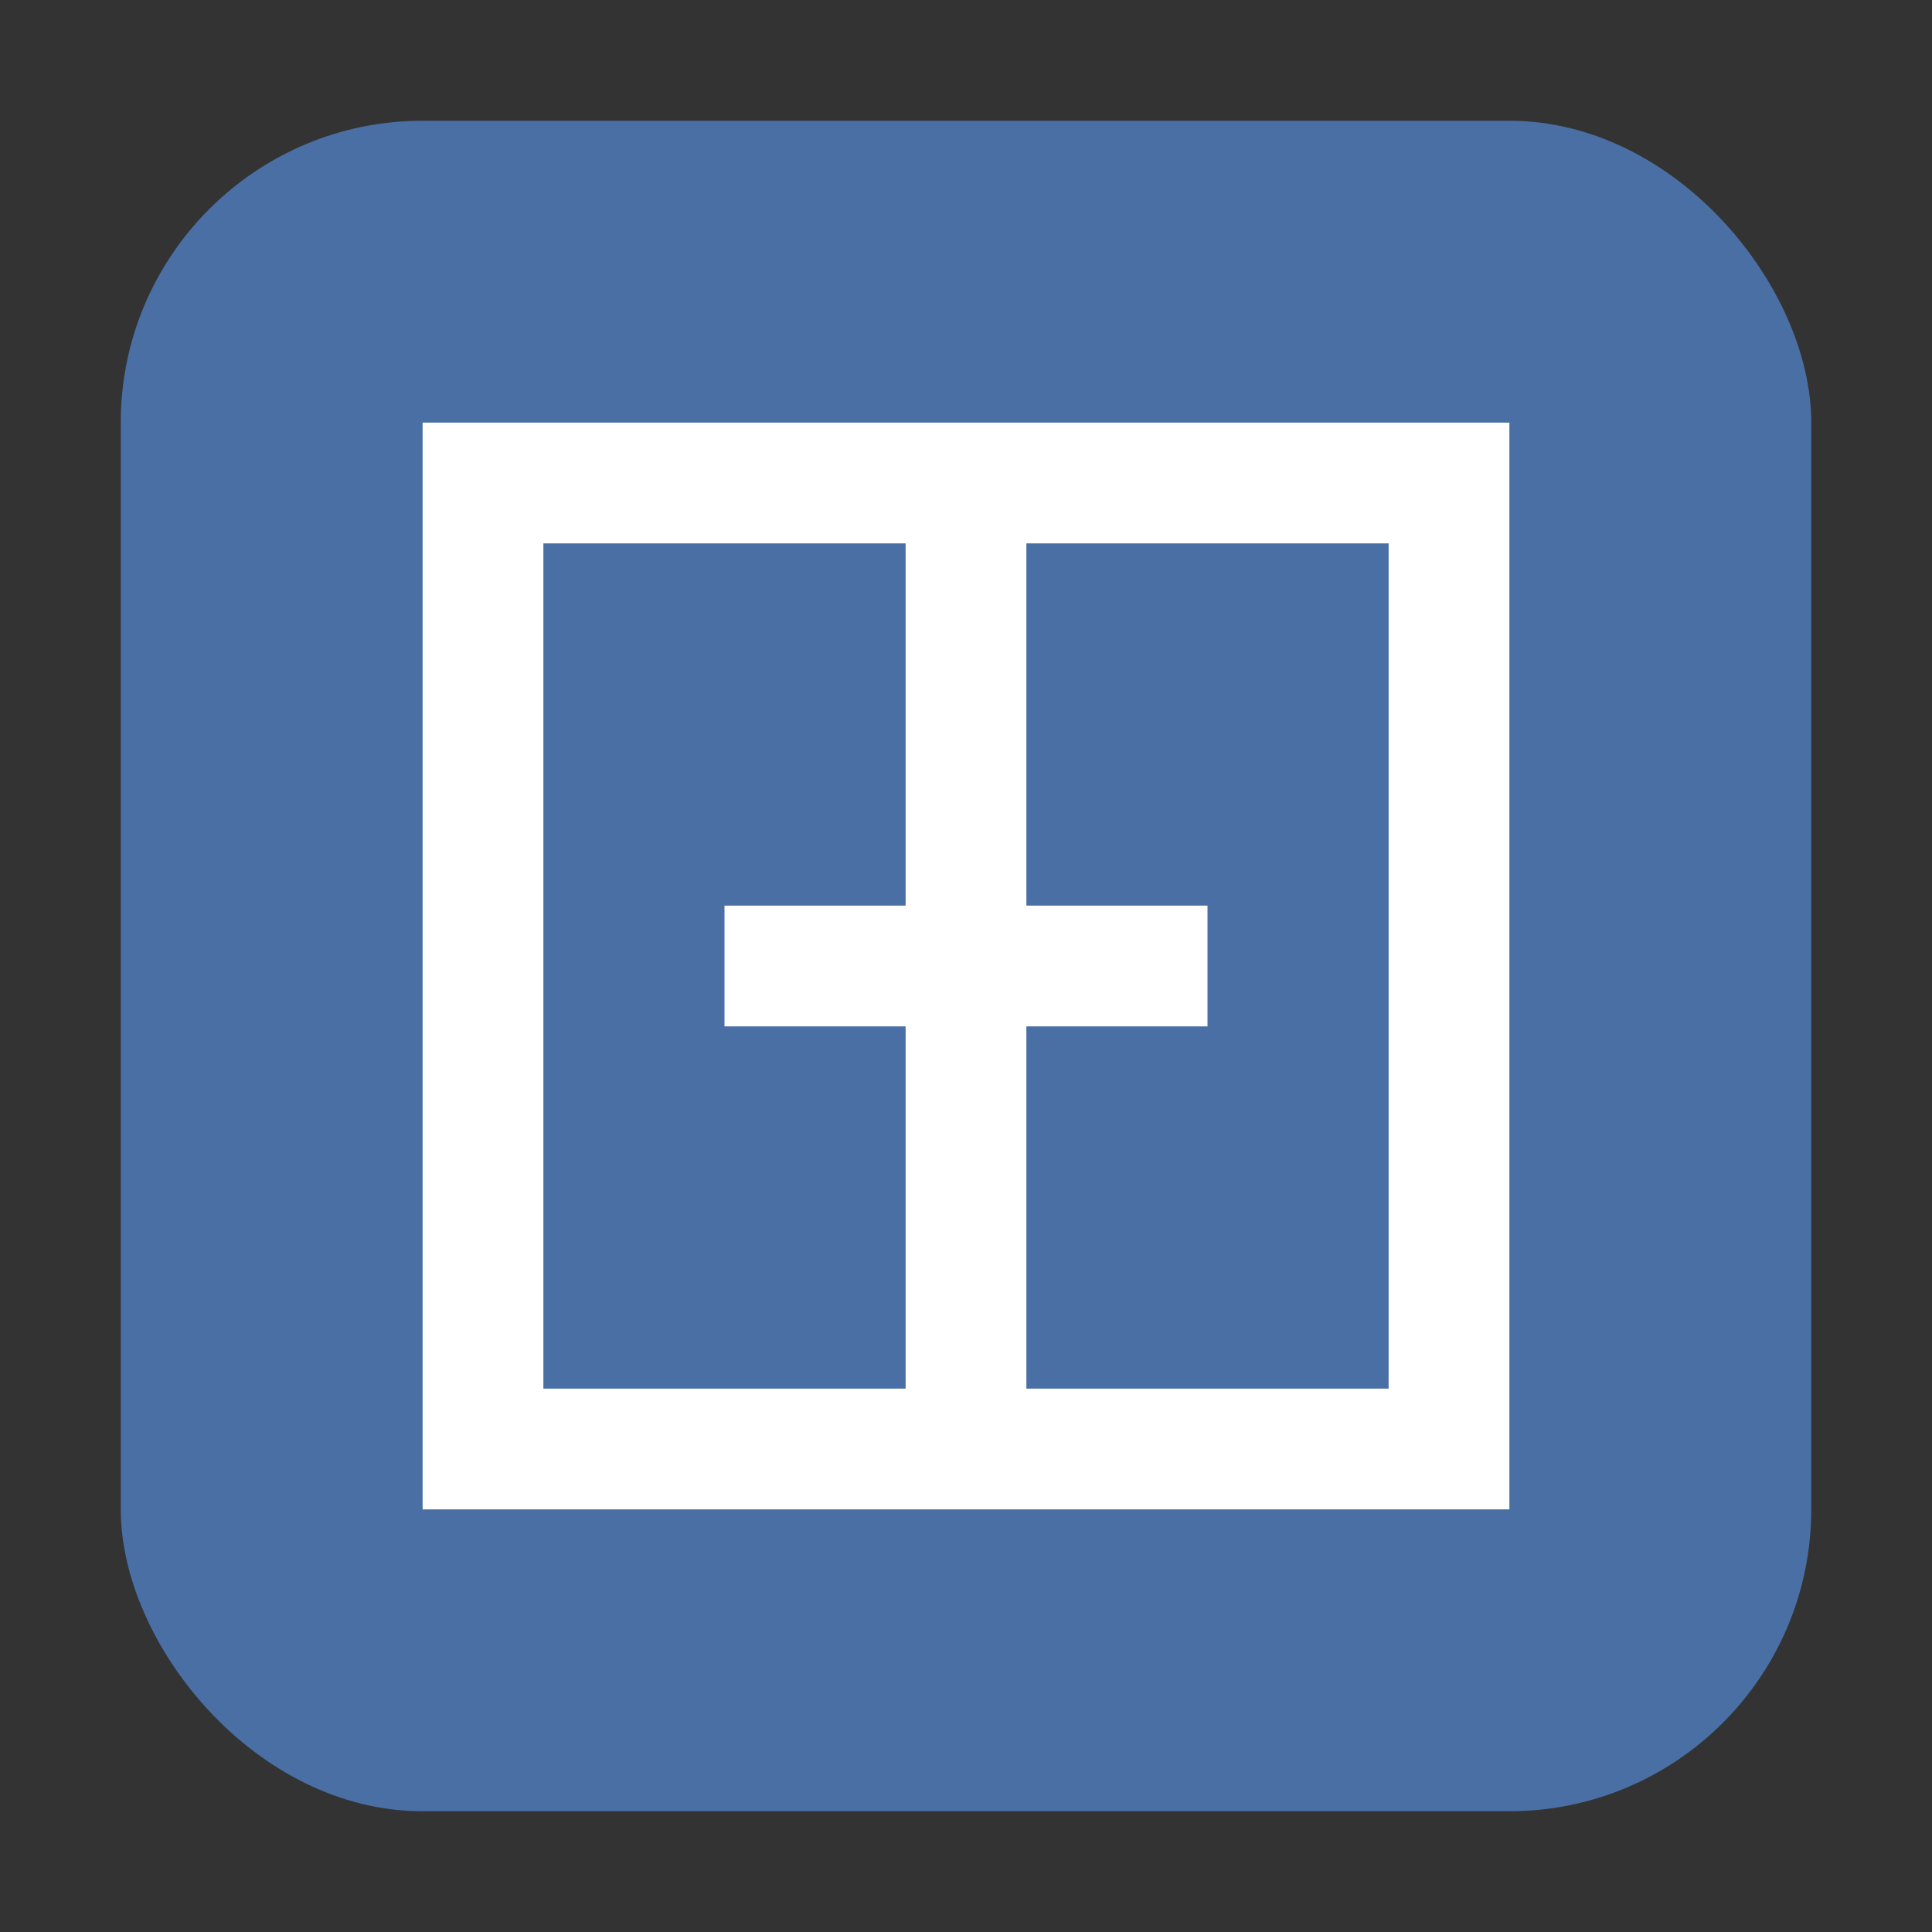 <svg xmlns="http://www.w3.org/2000/svg" viewBox="0 0 32 32" width="32" height="32">
  <rect x="0" y="0" width="32" height="32" fill="#333333" stroke="none"/>
  <!-- Background -->
  <rect x="2" y="2" width="28" height="28" rx="5" fill="#4a6fa5" />
  
  <!-- Book icon (simplified for favicon) -->
  <rect x="8" y="8" width="16" height="16" fill="none" stroke="#ffffff" stroke-width="2" />
  <line x1="16" y1="8" x2="16" y2="24" stroke="#ffffff" stroke-width="2" />
  <line x1="12" y1="16" x2="20" y2="16" stroke="#ffffff" stroke-width="2" />
</svg>